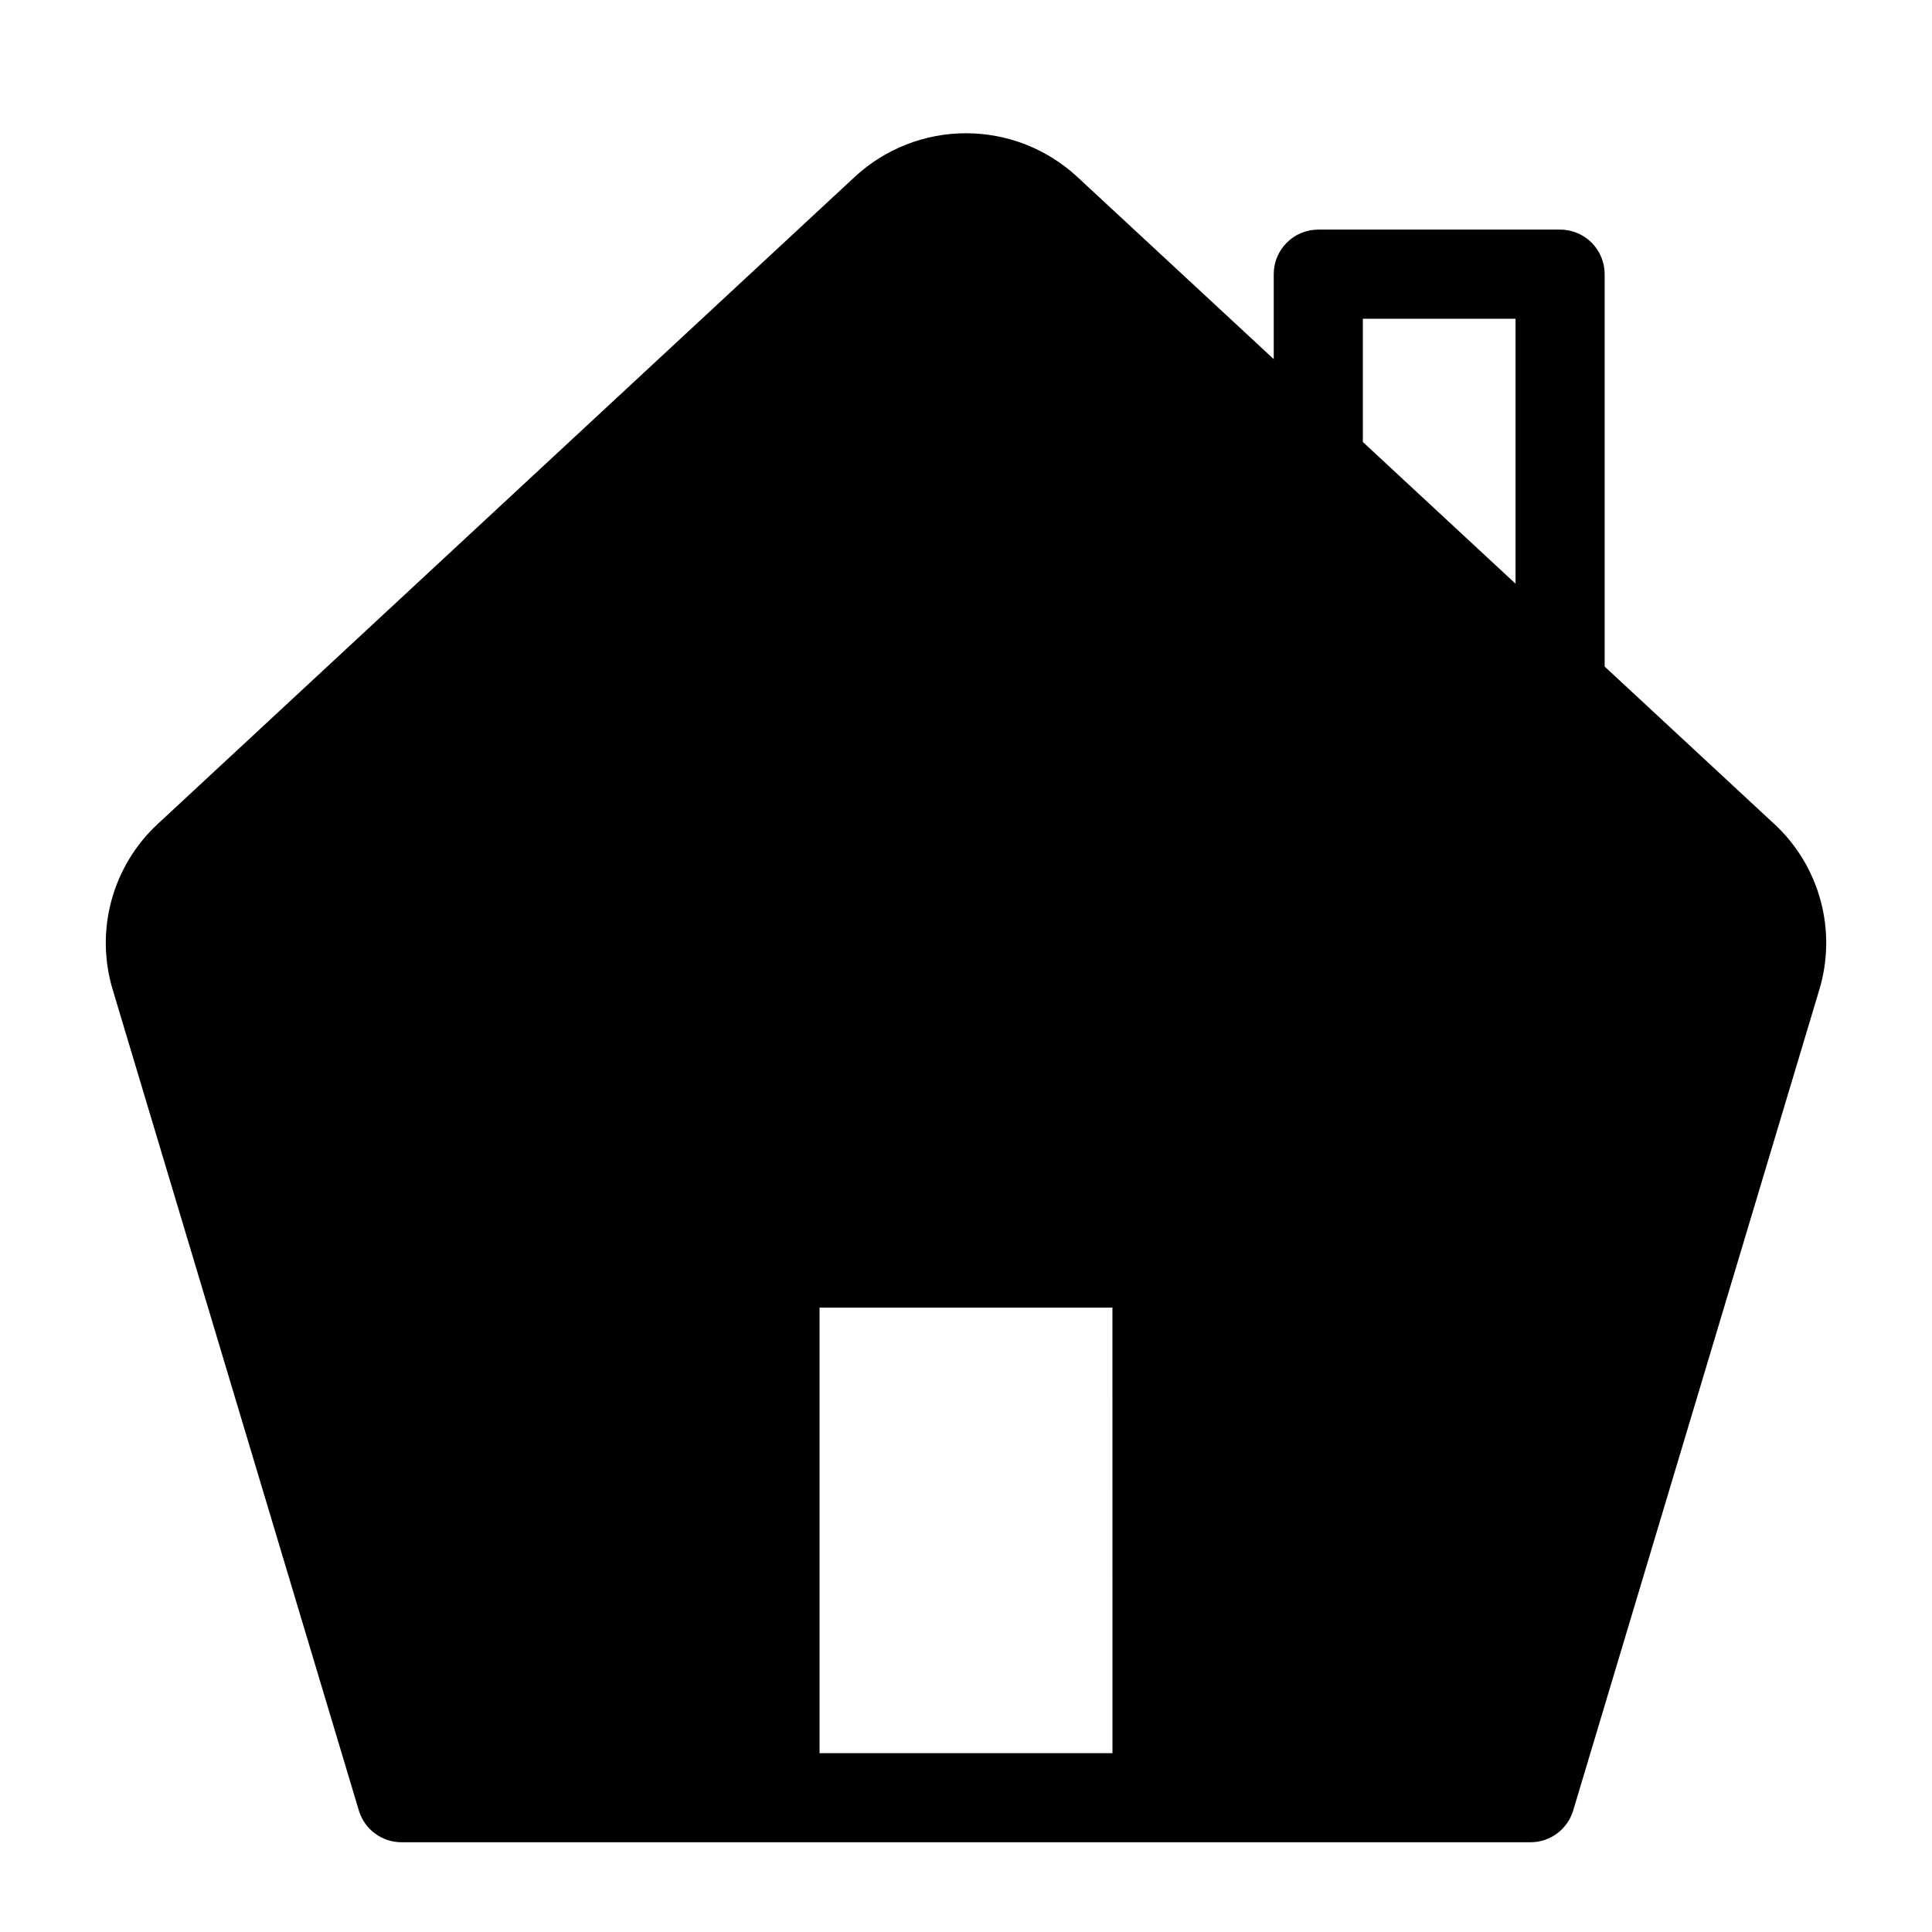 <?xml version="1.0" encoding="UTF-8"?>
<!-- The Best Svg Icon site in the world: iconSvg.co, Visit us! https://iconsvg.co -->
<svg fill="#000000" width="800px" height="800px" version="1.1" viewBox="144 144 512 512" xmlns="http://www.w3.org/2000/svg">
 <path d="m614.12 362.29-44.871-41.645v-103.99c0-3.133-1.242-6.137-3.457-8.352-2.215-2.215-5.219-3.457-8.352-3.457h-64.078c-6.519 0-11.809 5.285-11.809 11.809v22.516l-52.109-48.336c-8.016-7.41-18.527-11.523-29.441-11.523s-21.43 4.113-29.441 11.523l-184.68 171.45c-5.949 5.484-10.23 12.543-12.348 20.355s-1.984 16.062 0.383 23.805l65.18 217.35c1.5 5.008 6.109 8.434 11.336 8.422h299.14c5.227 0.012 9.84-3.414 11.336-8.422l65.18-217.35c2.367-7.742 2.5-15.992 0.383-23.805-2.117-7.812-6.398-14.871-12.348-20.355zm-108.95-133.82h40.465v70.219l-40.461-37.551zm-66.359 380.14h-77.621v-118.08h77.617z"/>
</svg>